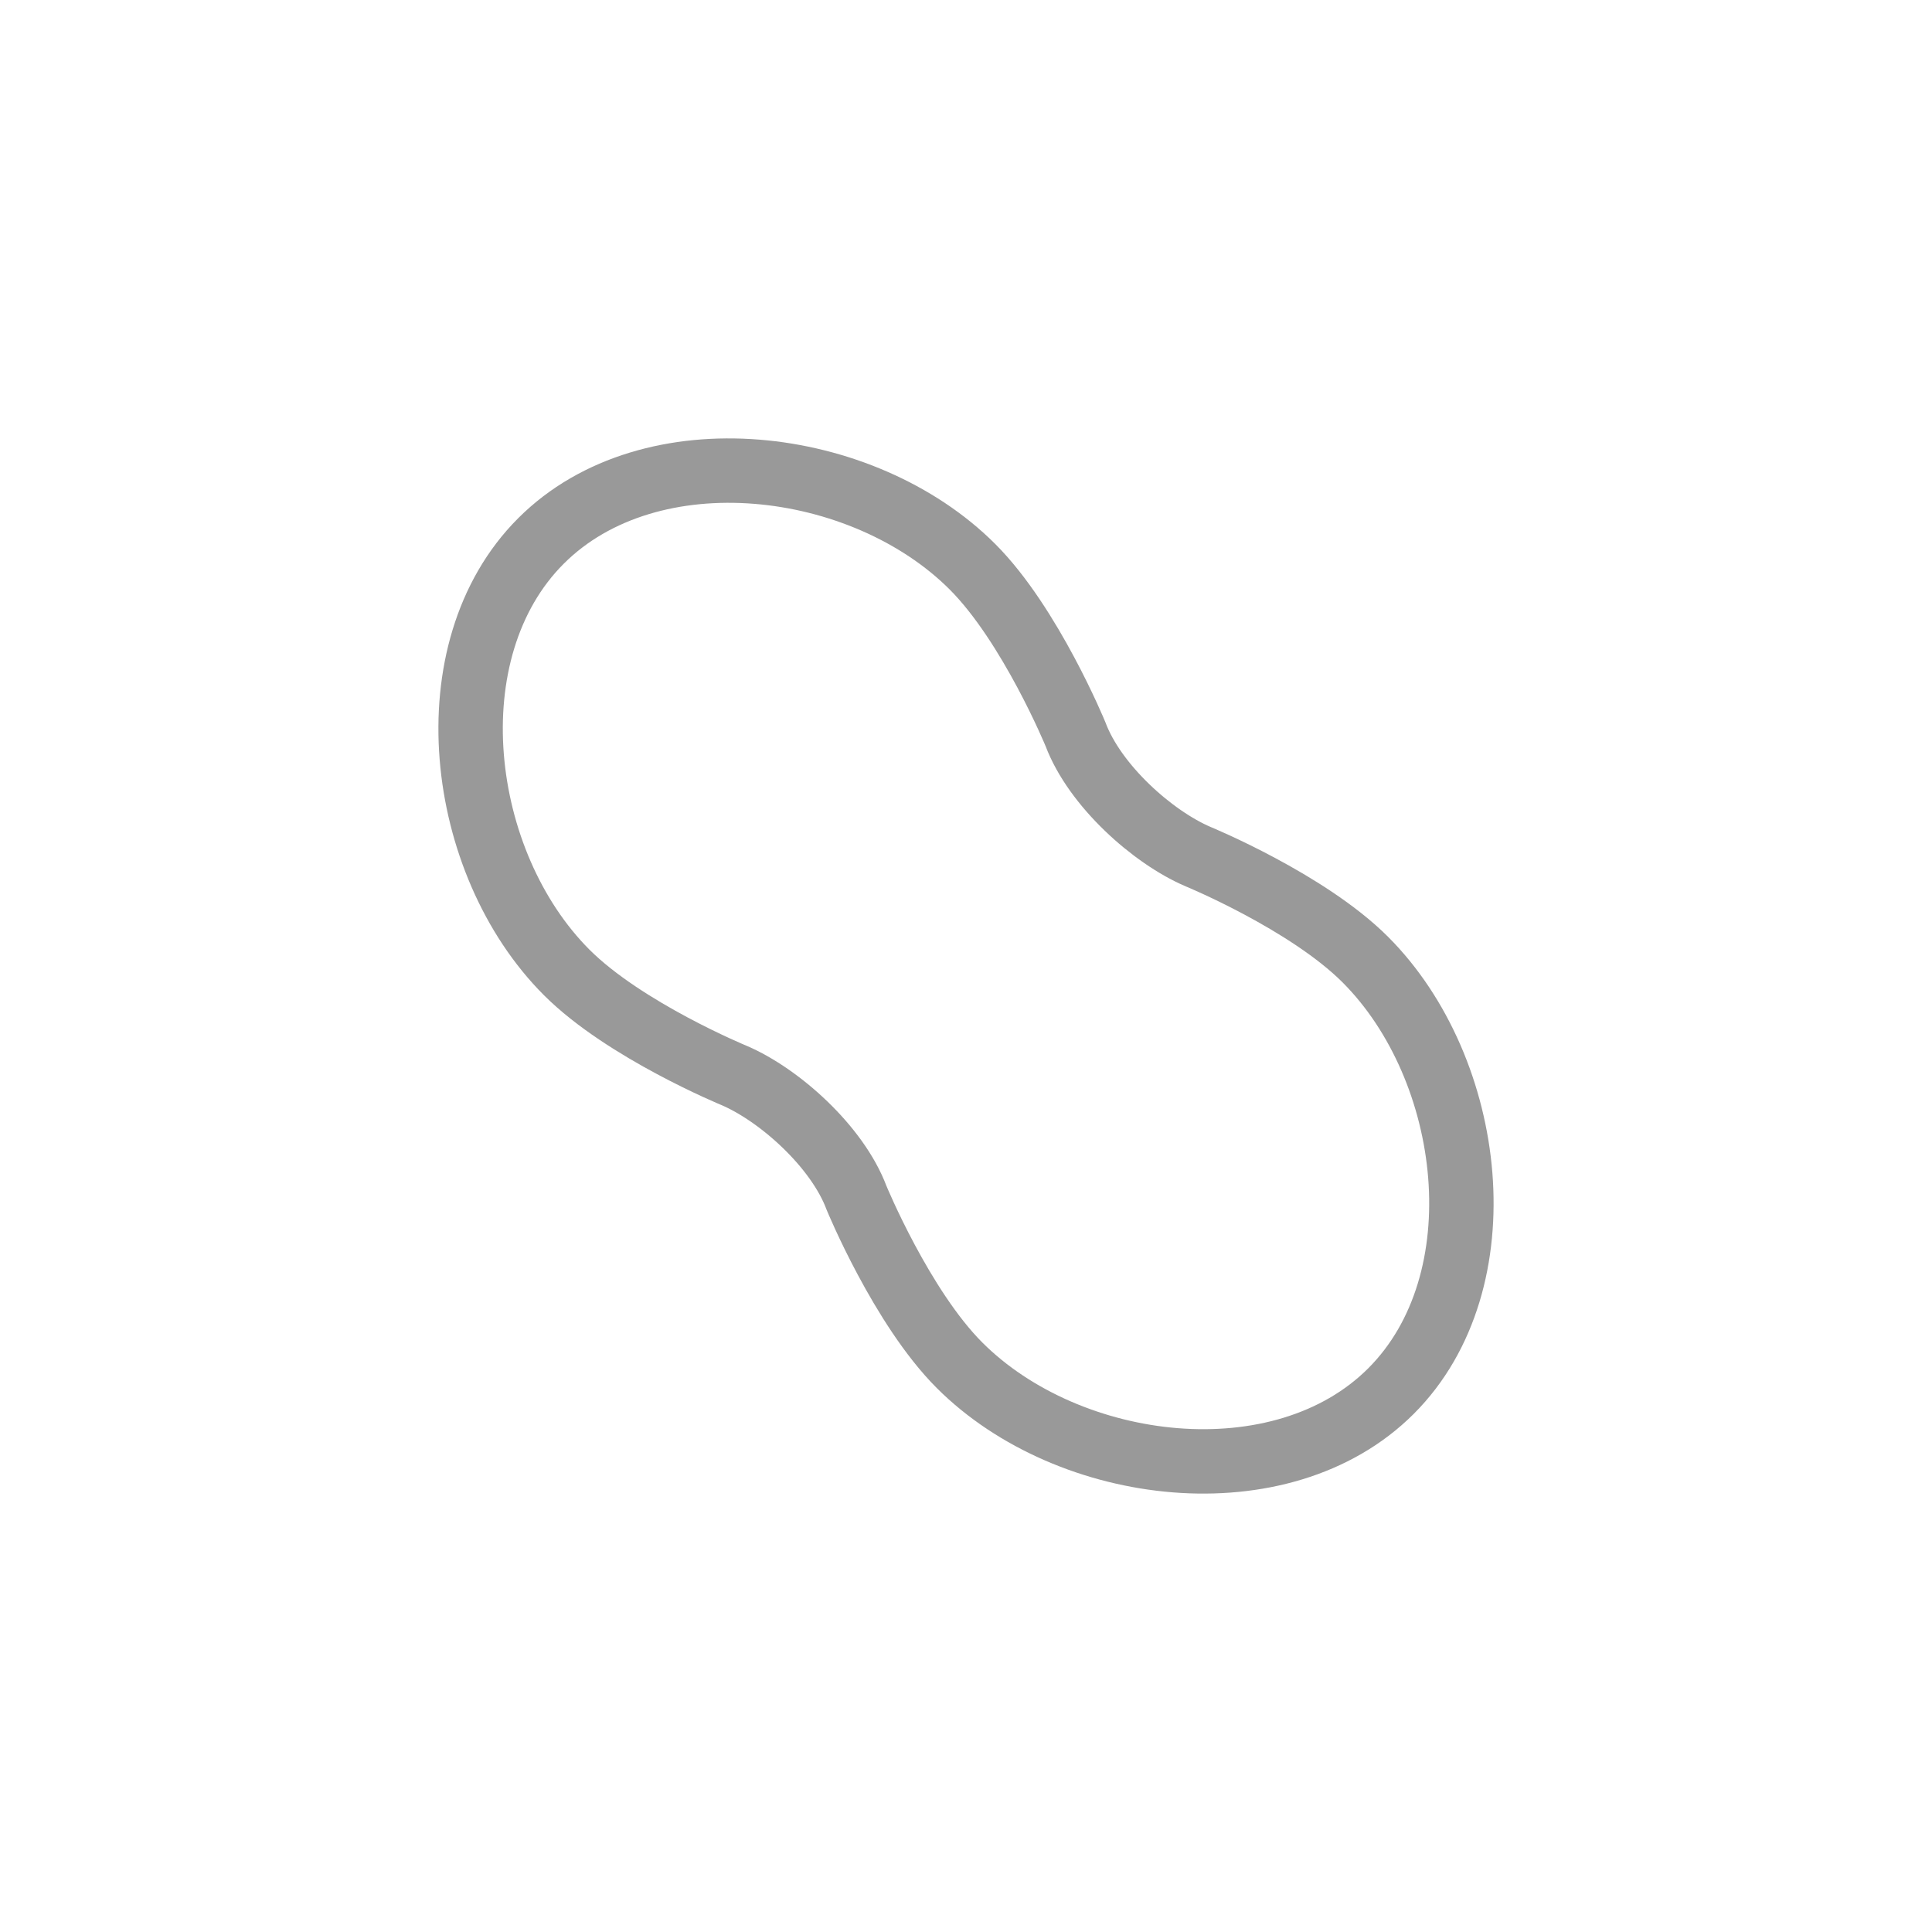<?xml version="1.0" encoding="utf-8"?>
<!-- Generator: Adobe Illustrator 21.1.0, SVG Export Plug-In . SVG Version: 6.00 Build 0)  -->
<svg version="1.1" id="Ebene_1" xmlns="http://www.w3.org/2000/svg" xmlns:xlink="http://www.w3.org/1999/xlink" x="0px" y="0px"
	 viewBox="0 0 30 30" style="enable-background:new 0 0 30 30;" xml:space="preserve">
<style type="text/css">
	.st0{fill:none;stroke:#999999;stroke-miterlimit:10;}
</style>
<g>
	<path class="st0" d="M21.2,14.9c-0.9-0.9-2.6-1.6-2.6-1.6c-0.7-0.3-1.6-1.1-1.9-1.9c0,0-0.7-1.7-1.6-2.6c-1.7-1.7-5-2.1-6.7-0.4
		s-1.3,5,0.4,6.7c0.9,0.9,2.6,1.6,2.6,1.6c0.7,0.3,1.6,1.1,1.9,1.9c0,0,0.7,1.7,1.6,2.6c1.7,1.7,5,2.1,6.7,0.4
		C23.3,19.9,22.9,16.6,21.2,14.9z"/>
</g>
</svg>
